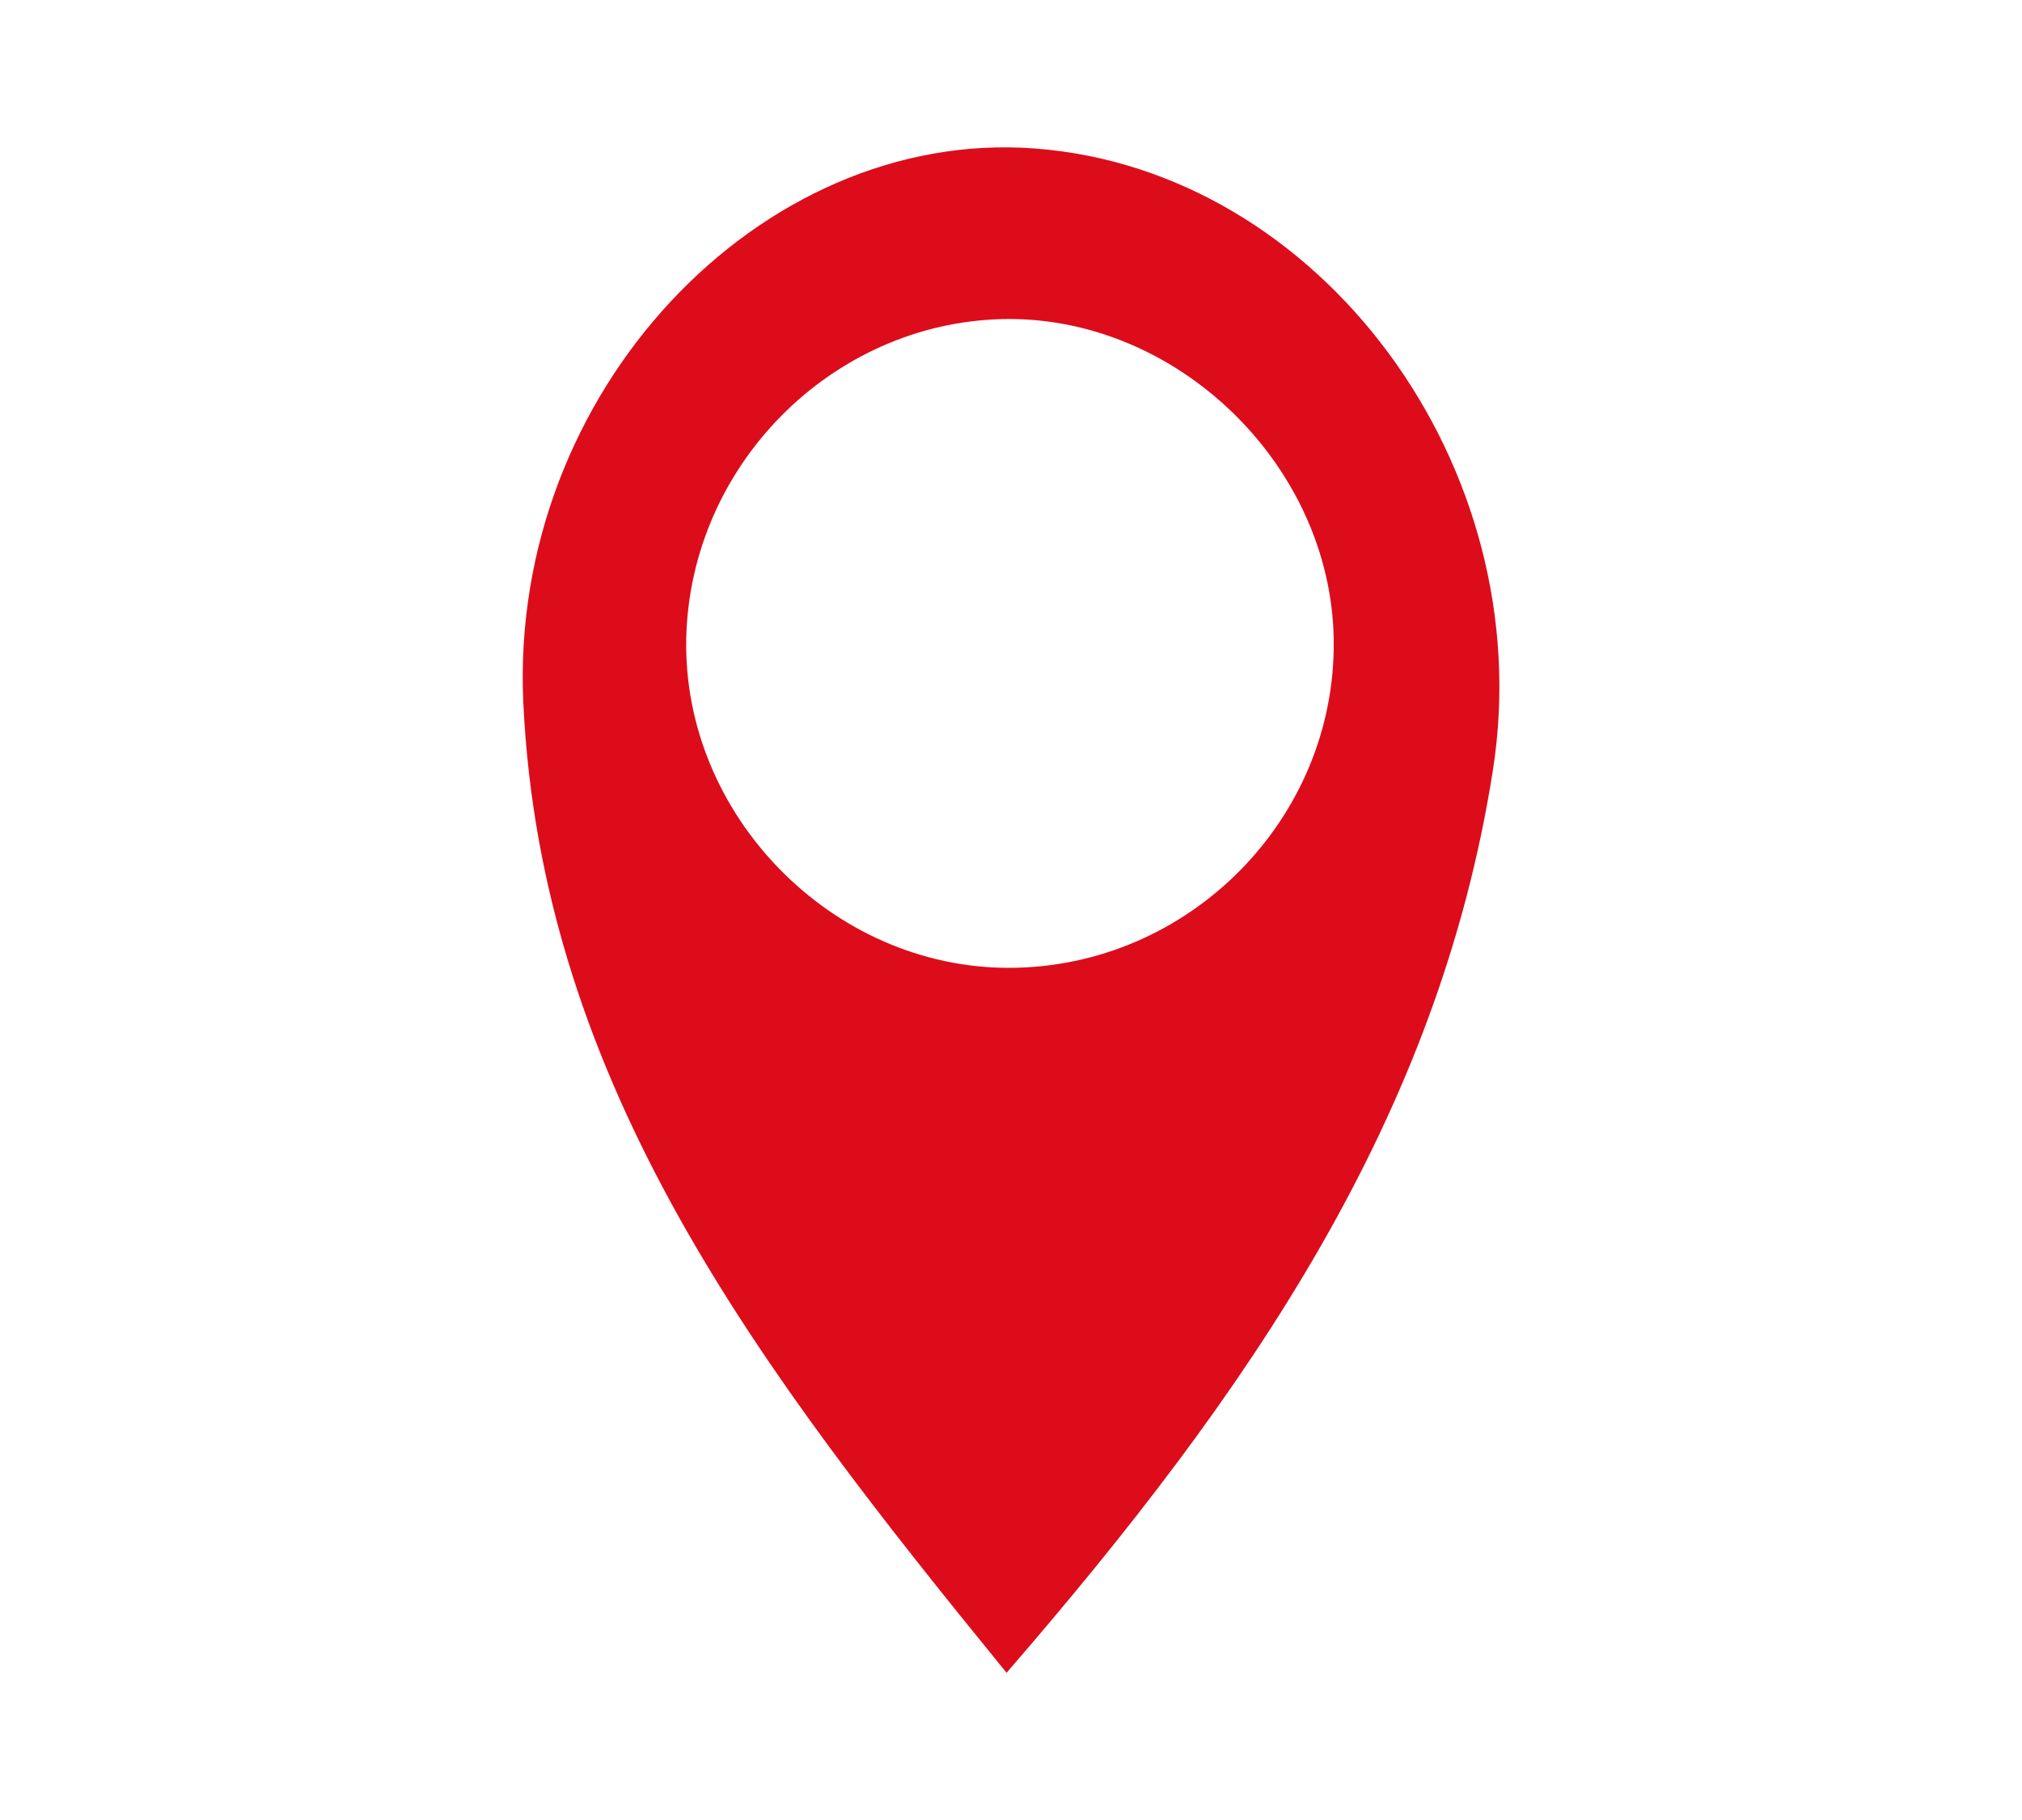 <?xml version="1.0" encoding="UTF-8"?>
<svg id="Capa_1" xmlns="http://www.w3.org/2000/svg" xmlns:xlink="http://www.w3.org/1999/xlink" version="1.1" viewBox="0 0 50 45">
  <!-- Generator: Adobe Illustrator 29.2.1, SVG Export Plug-In . SVG Version: 2.1.0 Build 116)  -->
  <defs>
    <style>
      .st0 {
        fill: #dd0c1b;
      }
    </style>
  </defs>
  <path class="st0" d="M24.89,41.36c-6.06-7.44-11.51-14.51-11.95-24-.35-7.66,5.86-14.19,12.63-13.69,7.09.52,12.51,7.87,11.35,15.35-1.34,8.6-6.01,15.39-12.03,22.34M24.96,23.93c4.44-.01,8.08-3.69,8.02-8.11-.06-4.33-3.9-8.04-8.21-7.93-4.22.11-7.7,3.63-7.8,7.88-.1,4.38,3.61,8.17,7.99,8.16"/>
</svg>